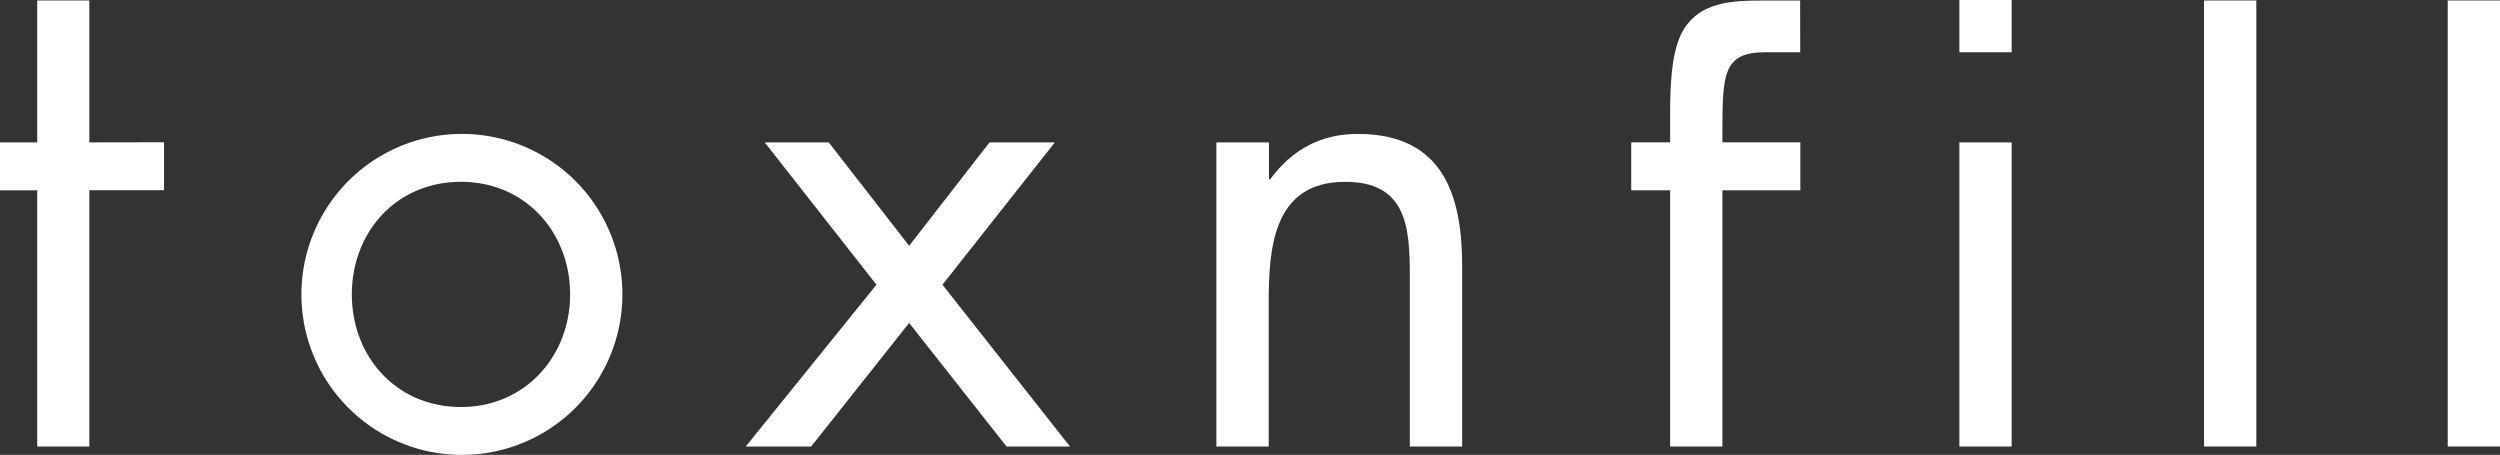 <svg id="레이어_1" data-name="레이어 1" xmlns="http://www.w3.org/2000/svg" viewBox="0 0 417.02 75.88"><rect x="0" y="0" width="417.02" height="75.88" fill="#333333" stroke="none"/><defs><style>.cls-1{fill:#fff;}</style></defs><title>logo_w</title><path class="cls-1" d="M15,23.75V.08H6.31V23.75H.1v8H6.31V74.48H15V31.73H27.46v-8Z" transform="translate(-0.1)"/><path class="cls-1" d="M77,22.34a26.77,26.77,0,1,0,26.92,26.88A26.76,26.76,0,0,0,77,22.34Zm0,45.55c-10.8,0-18.21-8.42-18.21-18.78S66.17,30.33,77,30.33s18.2,8.53,18.2,18.78S87.76,67.89,77,67.89Z" transform="translate(-0.1)"/><path class="cls-1" d="M157.31,47.49l18.75-23.74h-10.9L151.75,41,138.34,23.75H127.66L146.3,47.49l-21.81,27H135.4l16.35-20.62L168,74.48h10.58Z" transform="translate(-0.1)"/><path class="cls-1" d="M226.59,22.34c-6.32,0-11,2.7-14.61,7.56h-.21V23.75H203V74.48h8.73V50.41c0-9.07.76-20.08,12.75-20.08,10.14,0,10.79,7.34,10.79,15.54V74.48H244V44.36C244,32.49,240.76,22.34,226.59,22.34Z" transform="translate(-0.1)"/><path class="cls-1" d="M326.94,23.75V74.48h8.72V23.75Z" transform="translate(-0.1)"/><path class="cls-1" d="M367.75.08v74.4h8.72V.08Z" transform="translate(-0.1)"/><path class="cls-1" d="M408.4.08v74.4h8.72V.08Z" transform="translate(-0.1)"/><path class="cls-1" d="M300.39,8.72H294.5c-7.09,0-7.09,3.8-7.09,13.92v1.1h13v8h-13V74.48h-8.72V31.74H272.2v-8h6.49V19.62c0-4.21,0-11.09,2.29-14.76,2.84-4.53,8-4.77,13.19-4.77h6.21Z" transform="translate(-0.1)"/><rect class="cls-1" x="326.84" width="8.72" height="8.72"/></svg>